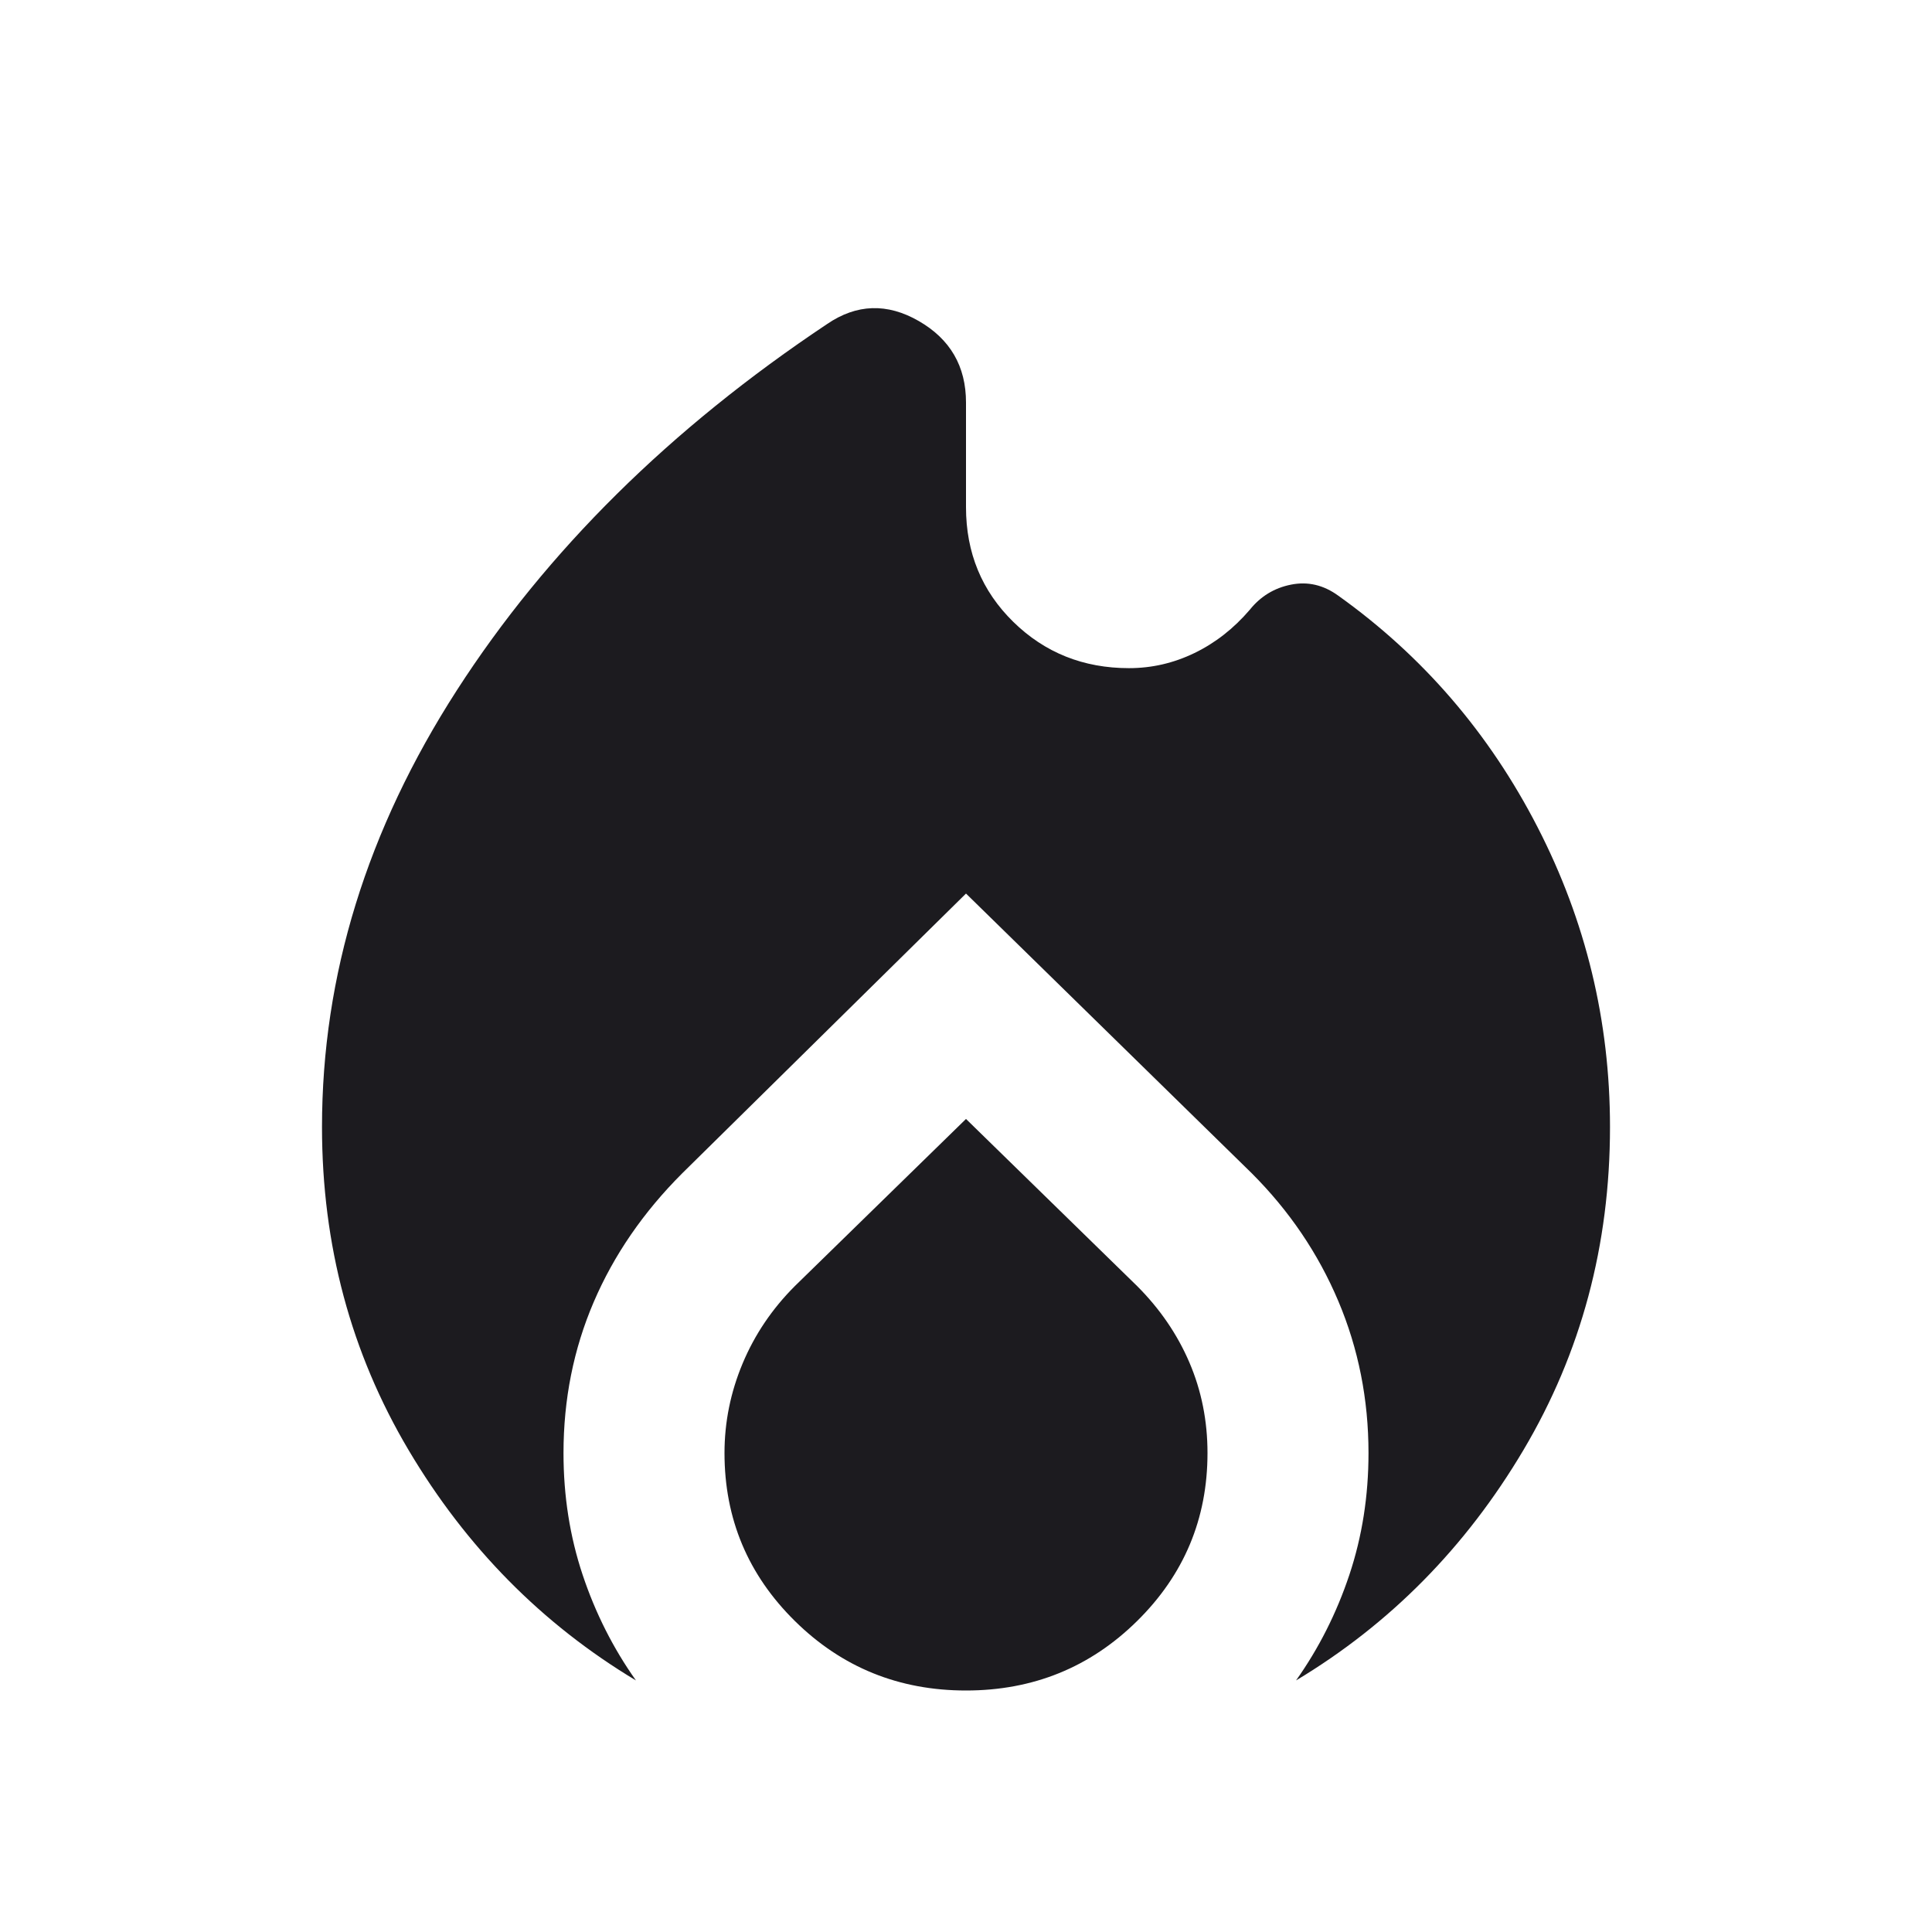 <svg width="48" height="48" viewBox="0 0 48 48" fill="none" xmlns="http://www.w3.org/2000/svg">
<path d="M8 28C8 24.233 9.117 20.617 11.35 17.15C13.583 13.683 16.65 10.65 20.55 8.05C21.283 7.55 22.042 7.525 22.825 7.975C23.608 8.425 24 9.1 24 10V12.6C24 13.733 24.392 14.683 25.175 15.45C25.958 16.217 26.917 16.6 28.05 16.6C28.617 16.6 29.158 16.475 29.675 16.225C30.192 15.975 30.65 15.617 31.05 15.15C31.317 14.817 31.658 14.608 32.075 14.525C32.492 14.442 32.883 14.533 33.25 14.8C35.35 16.3 37 18.217 38.2 20.55C39.4 22.883 40 25.367 40 28C40 30.933 39.283 33.608 37.85 36.025C36.417 38.442 34.533 40.35 32.2 41.75C32.767 40.95 33.208 40.075 33.525 39.125C33.842 38.175 34 37.167 34 36.1C34 34.767 33.75 33.508 33.25 32.325C32.75 31.142 32.033 30.083 31.1 29.15L24 22.2L16.95 29.15C15.983 30.117 15.25 31.183 14.75 32.35C14.25 33.517 14 34.767 14 36.1C14 37.167 14.158 38.175 14.475 39.125C14.792 40.075 15.233 40.95 15.8 41.75C13.467 40.35 11.583 38.442 10.15 36.025C8.717 33.608 8 30.933 8 28ZM24 27.8L28.25 31.95C28.817 32.517 29.25 33.15 29.55 33.85C29.85 34.55 30 35.3 30 36.1C30 37.733 29.417 39.125 28.25 40.275C27.083 41.425 25.667 42 24 42C22.333 42 20.917 41.425 19.75 40.275C18.583 39.125 18 37.733 18 36.1C18 35.333 18.15 34.592 18.45 33.875C18.75 33.158 19.183 32.517 19.75 31.95L24 27.8Z" fill="#1C1B1F"/>
</svg>
